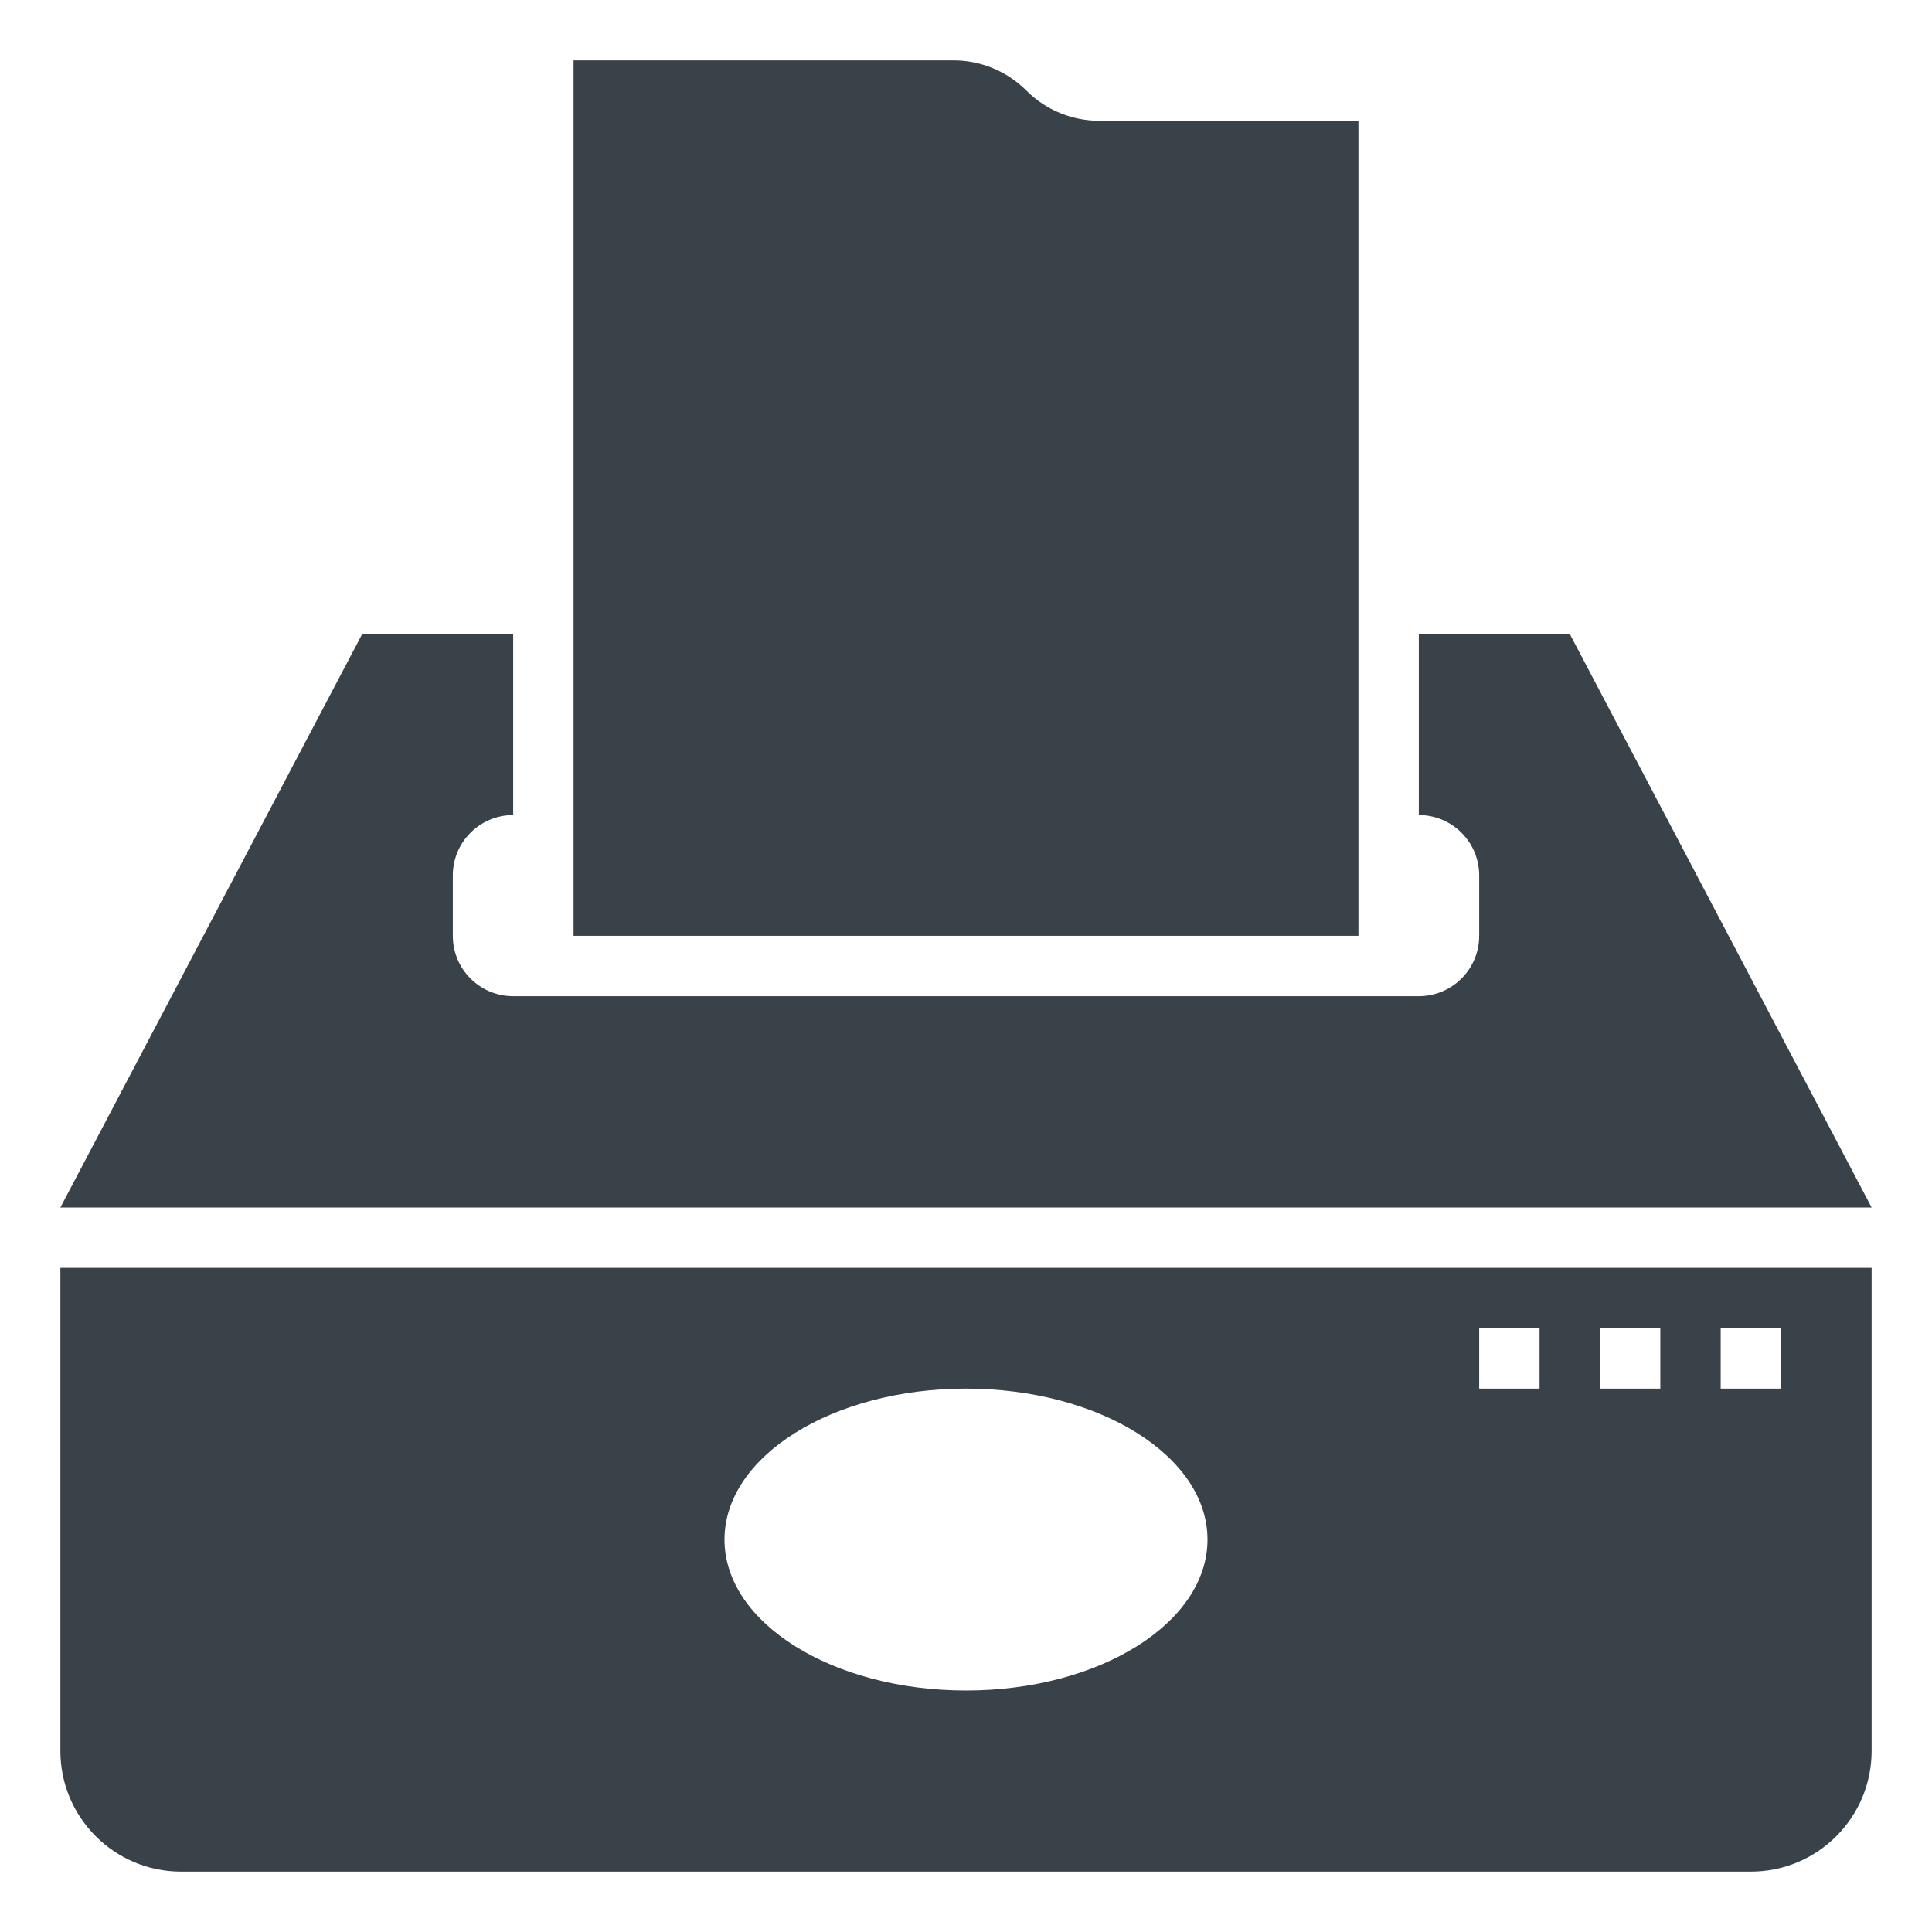 <?xml version="1.0" ?><svg id="_x31_-outline-expand" style="enable-background:new 0 0 64 64;" version="1.1" viewBox="0 0 64 64" xml:space="preserve" xmlns="http://www.w3.org/2000/svg" xmlns:xlink="http://www.w3.org/1999/xlink"><path d="M19,31V2h12.586C32.491,2,33.36,2.359,34,3c0.64,0.641,1.509,1,2.414,1H45v27H19z" style="fill:#3A4249;"/><path d="M2,42v16c0,2.209,1.791,4,4,4h52c2.209,0,4-1.791,4-4V42H2z M32,56c-4.418,0-8-2.238-8-5  c0-2.762,3.582-5,8-5c4.418,0,8,2.238,8,5C40,53.762,36.418,56,32,56z M51,46h-2v-2h2V46z M55,46h-2v-2h2V46z M59,46h-2v-2h2V46z" style="fill:#3A4249;"/><path d="M52,21h-5v6c1.104,0,2,0.896,2,2v2c0,1.104-0.896,2-2,2H17c-1.104,0-2-0.896-2-2v-2  c0-1.104,0.896-2,2-2v-6h-5L2,40h60L52,21z" style="fill:#3A4249;"/></svg>